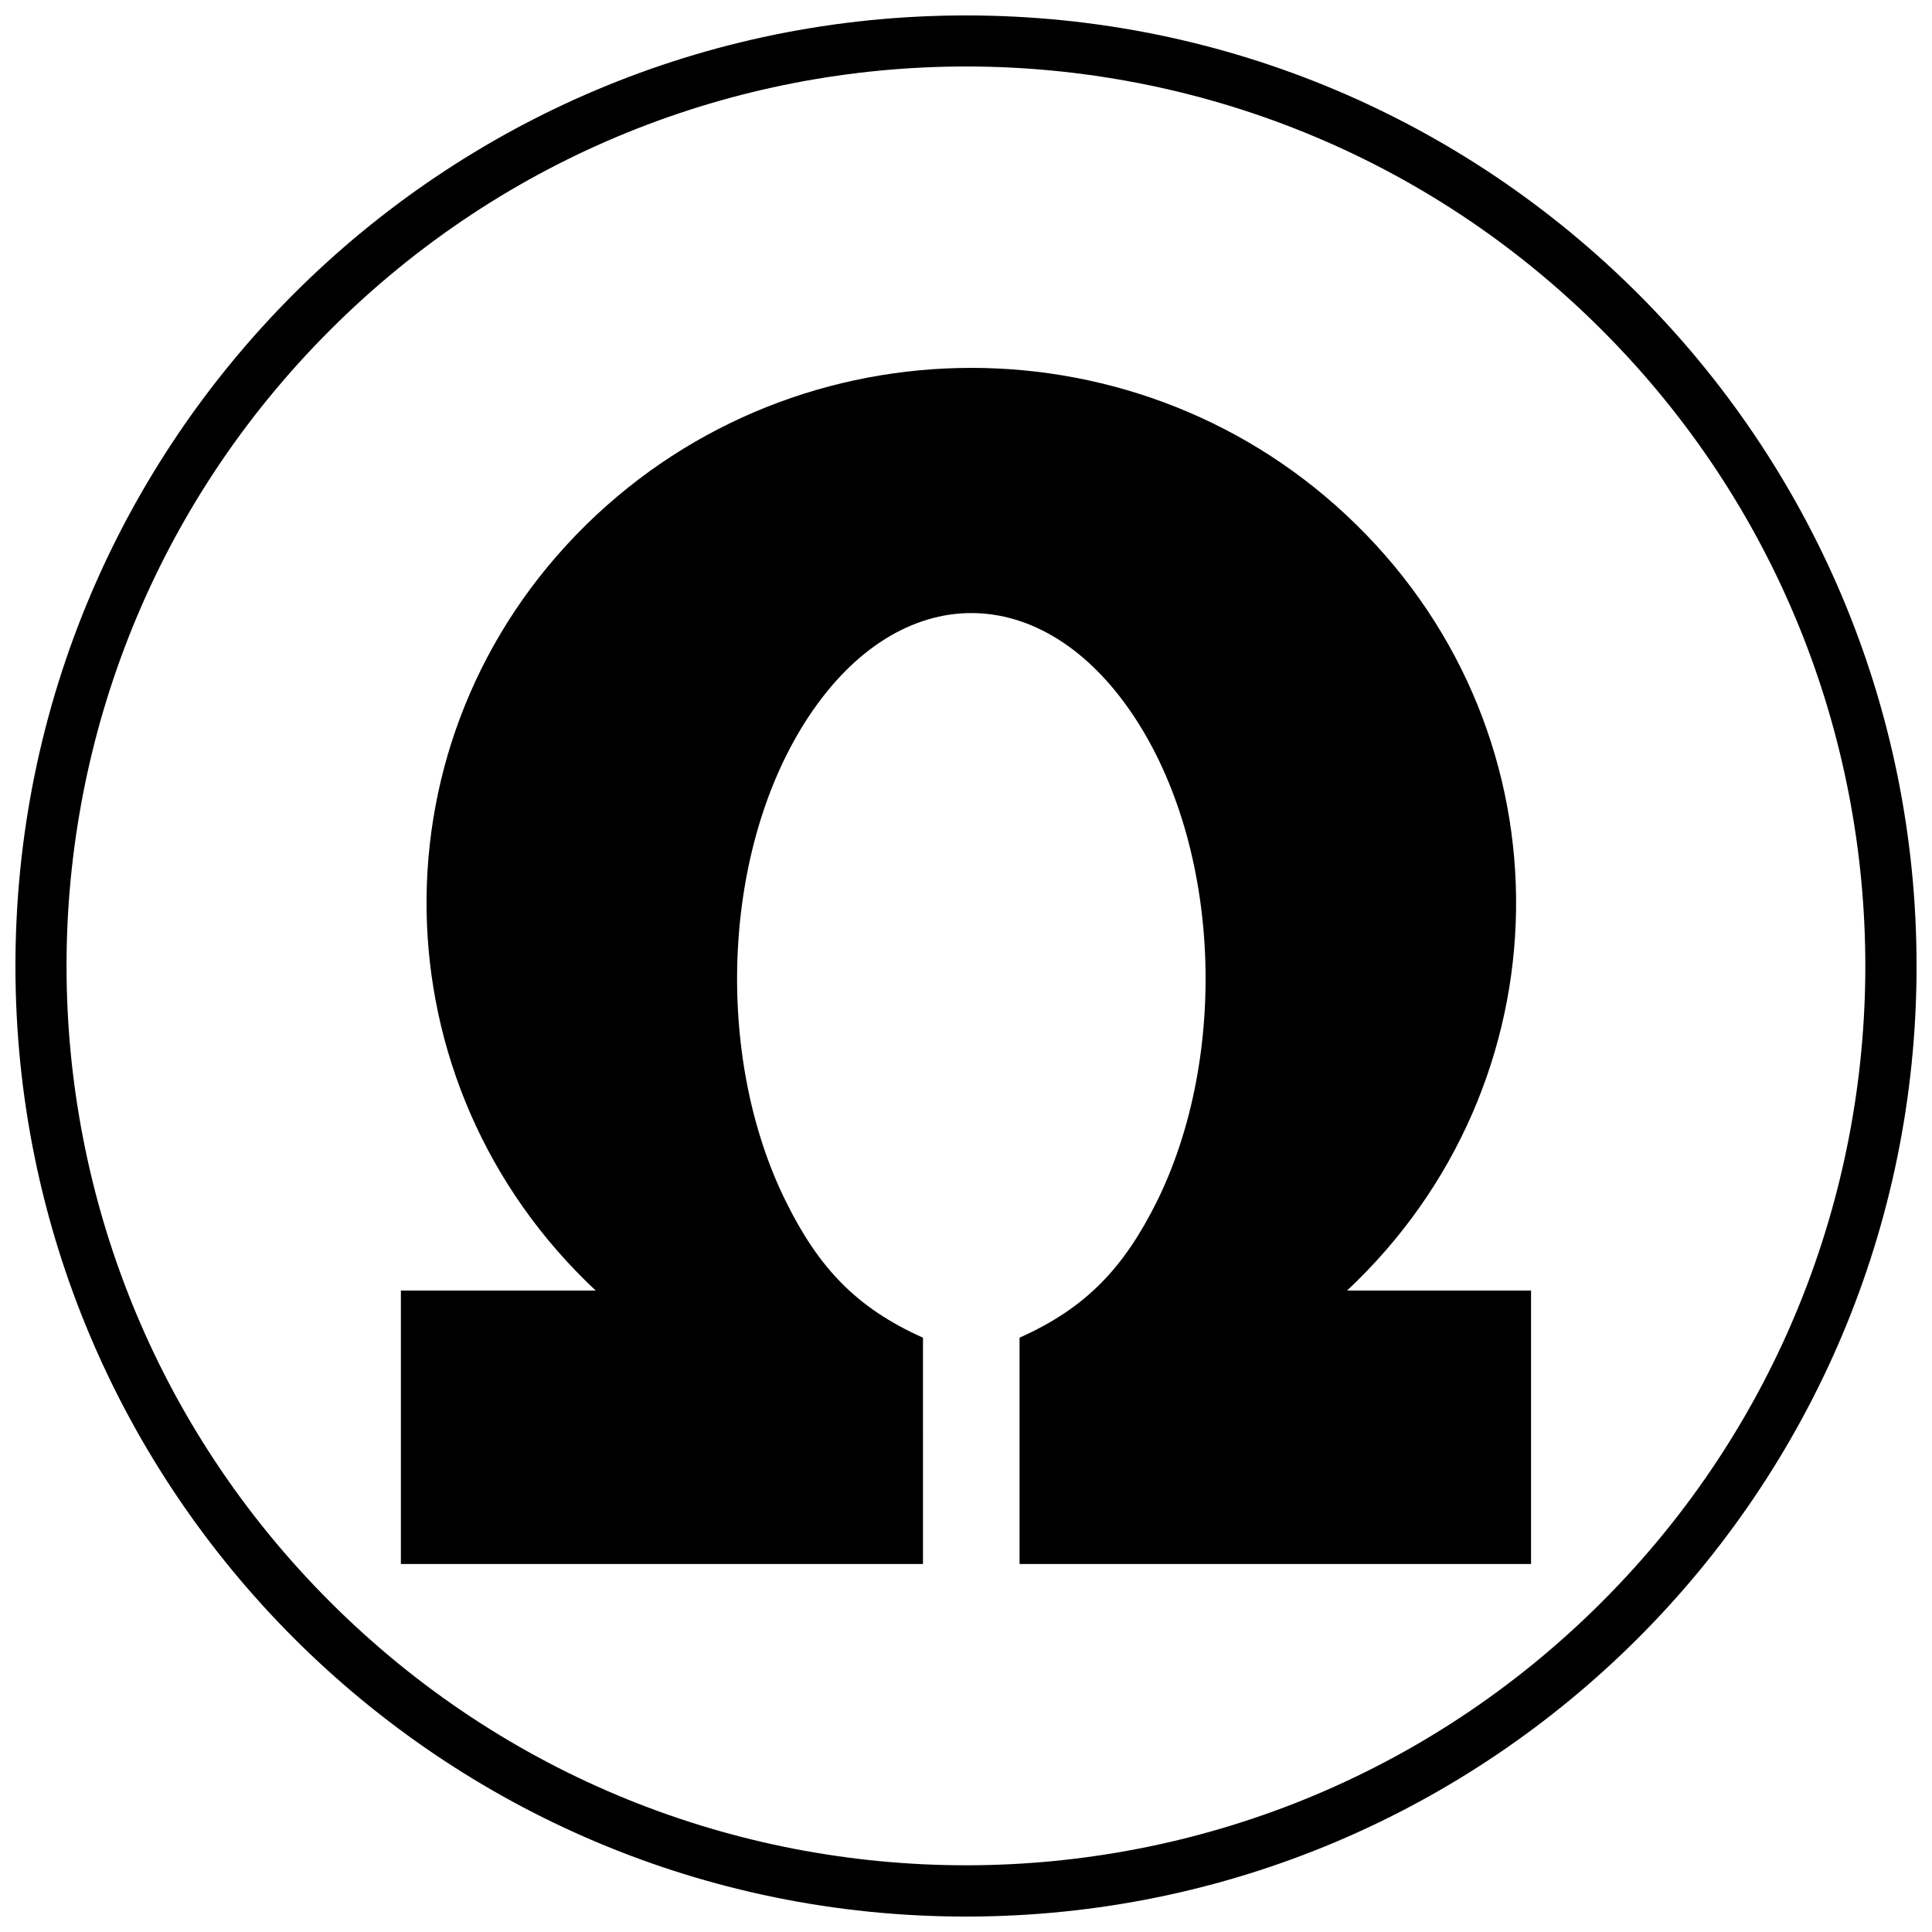 <?xml version="1.0" encoding="UTF-8"?>
<!-- Uploaded to: ICON Repo, www.svgrepo.com, Generator: ICON Repo Mixer Tools -->
<svg width="800px" height="800px" version="1.1" viewBox="144 144 512 512" xmlns="http://www.w3.org/2000/svg">
 <defs>
  <clipPath id="a">
   <path d="m148.09 148.09h503.81v503.81h-503.81z"/>
  </clipPath>
 </defs>
 <path d="m388.6 558.47h-138.36v-72.469h51.625c-58.574-54.793-60.098-146.4-2.5-202.96 56.438-55.402 147.68-55.402 204.06 0 57.66 56.562 56.074 148.17-2.438 202.96h48.758v72.469h-135.55v-59.973c17.738-7.922 27.672-18.59 36.387-36.082 19.016-38.461 17.066-93.68-6.094-128.61-24.195-36.449-61.926-36.449-86.121 0-23.16 34.926-25.172 90.145-6.094 128.61 8.656 17.492 18.59 28.16 36.324 36.082z"/>
 <g clip-path="url(#a)">
  <path d="m400 148.09c139.09 0 251.91 112.76 251.91 251.91 0 139.09-112.82 251.91-251.91 251.91-139.15 0-251.91-112.82-251.91-251.91 0-139.15 112.76-251.91 251.91-251.91zm168.53 83.379c-93.07-93.133-243.98-93.133-337.05 0-93.133 93.07-93.133 243.98 0 337.05 93.07 93.07 243.98 93.07 337.05 0 93.07-93.07 93.07-243.98 0-337.05z"/>
 </g>
</svg>